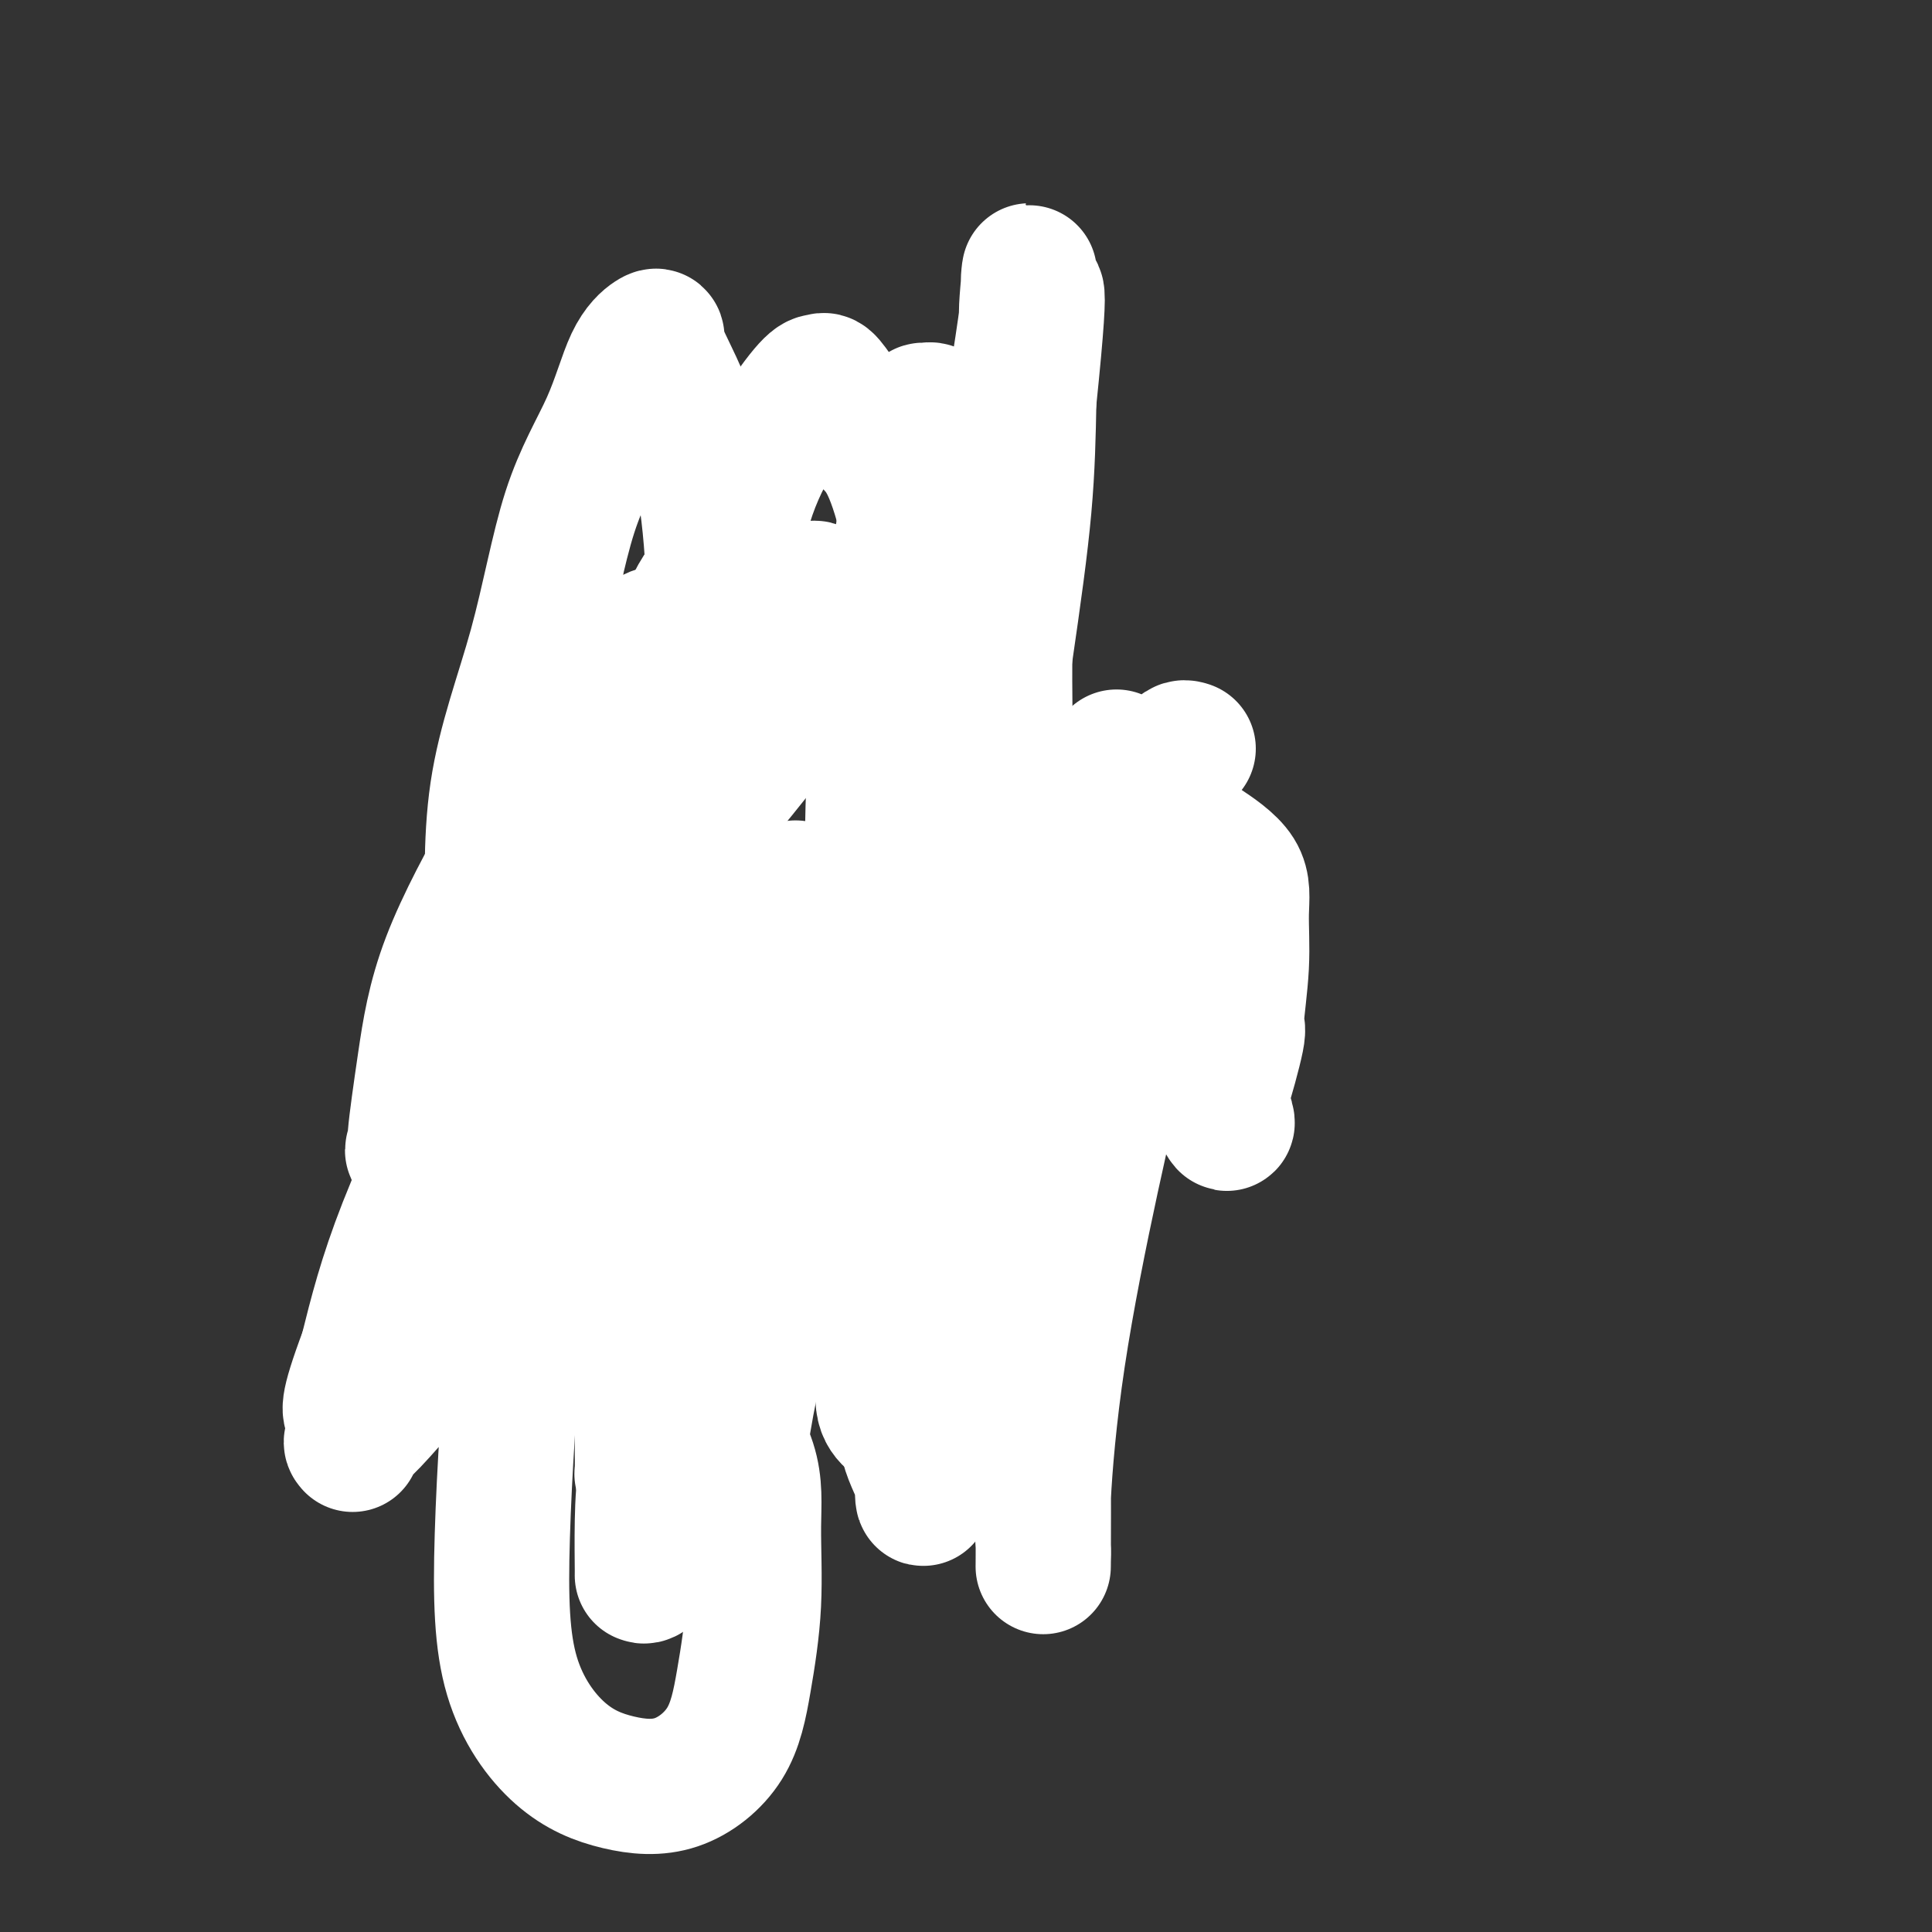 <svg viewBox='0 0 400 400' version='1.1' xmlns='http://www.w3.org/2000/svg' xmlns:xlink='http://www.w3.org/1999/xlink'><rect x="0" y="0" width="400" height="400" fill="#333333" stroke="none"/><g fill='none' stroke='#FBB78C' stroke-width='4' stroke-linecap='round' stroke-linejoin='round'><path d='M219,119c-0.000,-0.332 -0.000,-0.663 0,-1c0.000,-0.337 0.001,-0.679 0,-1c-0.001,-0.321 -0.004,-0.620 0,-1c0.004,-0.380 0.016,-0.840 0,-1c-0.016,-0.160 -0.061,-0.022 0,-1c0.061,-0.978 0.227,-3.074 0,-4c-0.227,-0.926 -0.849,-0.682 -1,-1c-0.151,-0.318 0.167,-1.198 0,-2c-0.167,-0.802 -0.819,-1.524 -1,-2c-0.181,-0.476 0.110,-0.704 0,-1c-0.110,-0.296 -0.621,-0.661 -1,-1c-0.379,-0.339 -0.627,-0.654 -1,-1c-0.373,-0.346 -0.870,-0.724 -1,-1c-0.130,-0.276 0.107,-0.450 0,-1c-0.107,-0.550 -0.557,-1.475 -1,-2c-0.443,-0.525 -0.879,-0.651 -1,-1c-0.121,-0.349 0.073,-0.921 0,-1c-0.073,-0.079 -0.414,0.334 -1,0c-0.586,-0.334 -1.418,-1.414 -2,-2c-0.582,-0.586 -0.915,-0.678 -1,-1c-0.085,-0.322 0.080,-0.874 0,-1c-0.080,-0.126 -0.403,0.172 -1,0c-0.597,-0.172 -1.468,-0.816 -2,-1c-0.532,-0.184 -0.723,0.090 -1,0c-0.277,-0.090 -0.638,-0.545 -1,-1'/><path d='M203,90c-2.814,-2.182 -2.849,-0.636 -3,0c-0.151,0.636 -0.418,0.363 -1,0c-0.582,-0.363 -1.479,-0.815 -2,-1c-0.521,-0.185 -0.664,-0.102 -1,0c-0.336,0.102 -0.863,0.223 -1,0c-0.137,-0.223 0.117,-0.791 0,-1c-0.117,-0.209 -0.604,-0.060 -1,0c-0.396,0.060 -0.701,0.030 -1,0c-0.299,-0.030 -0.591,-0.061 -1,0c-0.409,0.061 -0.936,0.212 -1,0c-0.064,-0.212 0.334,-0.789 0,-1c-0.334,-0.211 -1.399,-0.057 -2,0c-0.601,0.057 -0.737,0.015 -1,0c-0.263,-0.015 -0.653,-0.004 -1,0c-0.347,0.004 -0.651,0.001 -1,0c-0.349,-0.001 -0.741,-0.000 -1,0c-0.259,0.000 -0.384,0.000 -1,0c-0.616,-0.000 -1.723,-0.000 -2,0c-0.277,0.000 0.276,0.000 0,0c-0.276,-0.000 -1.379,-0.000 -2,0c-0.621,0.000 -0.758,0.000 -1,0c-0.242,-0.000 -0.590,-0.000 -1,0c-0.410,0.000 -0.883,0.000 -1,0c-0.117,-0.000 0.123,-0.000 0,0c-0.123,0.000 -0.610,0.000 -1,0c-0.390,-0.000 -0.682,-0.000 -1,0c-0.318,0.000 -0.663,0.000 -1,0c-0.337,-0.000 -0.668,-0.000 -1,0c-0.332,0.000 -0.666,0.000 -1,0'/><path d='M172,87c-4.996,-0.464 -1.986,-0.124 -1,0c0.986,0.124 -0.050,0.033 -1,0c-0.950,-0.033 -1.813,-0.009 -2,0c-0.187,0.009 0.301,0.002 0,0c-0.301,-0.002 -1.393,-0.001 -2,0c-0.607,0.001 -0.730,0.000 -1,0c-0.270,-0.000 -0.686,-0.000 -1,0c-0.314,0.000 -0.525,0.000 -1,0c-0.475,-0.000 -1.214,-0.001 -2,0c-0.786,0.001 -1.620,0.004 -2,0c-0.380,-0.004 -0.307,-0.015 -1,0c-0.693,0.015 -2.151,0.055 -3,0c-0.849,-0.055 -1.088,-0.207 -3,0c-1.912,0.207 -5.497,0.772 -7,1c-1.503,0.228 -0.923,0.118 -1,0c-0.077,-0.118 -0.809,-0.243 -1,0c-0.191,0.243 0.160,0.853 0,1c-0.160,0.147 -0.830,-0.171 -1,0c-0.170,0.171 0.162,0.829 0,1c-0.162,0.171 -0.817,-0.147 -1,0c-0.183,0.147 0.105,0.757 0,1c-0.105,0.243 -0.603,0.118 -1,0c-0.397,-0.118 -0.694,-0.227 -1,0c-0.306,0.227 -0.621,0.792 -1,1c-0.379,0.208 -0.823,0.059 -1,0c-0.177,-0.059 -0.089,-0.030 0,0'/><path d='M137,92c-2.273,1.013 -0.455,1.045 0,1c0.455,-0.045 -0.453,-0.167 -1,0c-0.547,0.167 -0.734,0.622 -1,1c-0.266,0.378 -0.611,0.679 -1,1c-0.389,0.321 -0.821,0.663 -1,1c-0.179,0.337 -0.103,0.668 0,1c0.103,0.332 0.235,0.665 0,1c-0.235,0.335 -0.837,0.670 -1,1c-0.163,0.330 0.114,0.653 0,1c-0.114,0.347 -0.618,0.717 -1,1c-0.382,0.283 -0.642,0.479 -1,1c-0.358,0.521 -0.814,1.368 -1,2c-0.186,0.632 -0.101,1.048 0,1c0.101,-0.048 0.220,-0.560 0,0c-0.220,0.560 -0.777,2.192 -1,3c-0.223,0.808 -0.112,0.794 0,1c0.112,0.206 0.226,0.634 0,1c-0.226,0.366 -0.793,0.671 -1,1c-0.207,0.329 -0.056,0.683 0,1c0.056,0.317 0.015,0.596 0,1c-0.015,0.404 -0.004,0.934 0,1c0.004,0.066 0.001,-0.333 0,0c-0.001,0.333 -0.000,1.397 0,2c0.000,0.603 0.000,0.744 0,1c-0.000,0.256 -0.000,0.628 0,1'/><path d='M127,118c-0.464,2.654 -0.124,1.288 0,1c0.124,-0.288 0.033,0.500 0,1c-0.033,0.500 -0.009,0.710 0,1c0.009,0.290 0.002,0.659 0,1c-0.002,0.341 -0.001,0.655 0,1c0.001,0.345 0.000,0.721 0,1c-0.000,0.279 0.000,0.460 0,1c-0.000,0.540 -0.001,1.439 0,2c0.001,0.561 0.005,0.784 0,1c-0.005,0.216 -0.017,0.425 0,1c0.017,0.575 0.064,1.515 0,2c-0.064,0.485 -0.238,0.514 0,1c0.238,0.486 0.890,1.430 1,2c0.110,0.570 -0.322,0.768 0,1c0.322,0.232 1.397,0.499 2,1c0.603,0.501 0.735,1.234 1,2c0.265,0.766 0.663,1.563 1,2c0.337,0.437 0.611,0.512 1,1c0.389,0.488 0.891,1.388 1,2c0.109,0.612 -0.177,0.938 0,1c0.177,0.062 0.817,-0.138 1,0c0.183,0.138 -0.091,0.614 0,1c0.091,0.386 0.545,0.682 1,1c0.455,0.318 0.909,0.659 1,1c0.091,0.341 -0.182,0.683 0,1c0.182,0.317 0.820,0.610 1,1c0.180,0.390 -0.096,0.878 0,1c0.096,0.122 0.564,-0.121 1,0c0.436,0.121 0.839,0.606 1,1c0.161,0.394 0.081,0.697 0,1'/><path d='M140,152c2.031,2.721 1.109,0.523 1,0c-0.109,-0.523 0.595,0.630 1,1c0.405,0.370 0.511,-0.042 1,0c0.489,0.042 1.361,0.540 2,1c0.639,0.460 1.045,0.883 1,1c-0.045,0.117 -0.540,-0.072 0,0c0.540,0.072 2.114,0.404 3,1c0.886,0.596 1.083,1.455 2,2c0.917,0.545 2.554,0.777 4,1c1.446,0.223 2.702,0.438 4,1c1.298,0.562 2.638,1.471 4,2c1.362,0.529 2.747,0.678 4,1c1.253,0.322 2.373,0.819 3,1c0.627,0.181 0.762,0.048 1,0c0.238,-0.048 0.578,-0.012 1,0c0.422,0.012 0.924,-0.000 1,0c0.076,0.000 -0.274,0.014 0,0c0.274,-0.014 1.173,-0.055 2,0c0.827,0.055 1.583,0.207 2,0c0.417,-0.207 0.497,-0.773 1,-1c0.503,-0.227 1.430,-0.116 2,0c0.570,0.116 0.782,0.237 1,0c0.218,-0.237 0.443,-0.833 1,-1c0.557,-0.167 1.445,0.095 2,0c0.555,-0.095 0.778,-0.548 1,-1'/><path d='M185,161c2.571,-0.415 1.499,0.047 1,0c-0.499,-0.047 -0.423,-0.604 0,-1c0.423,-0.396 1.195,-0.631 2,-1c0.805,-0.369 1.644,-0.871 2,-1c0.356,-0.129 0.231,0.115 1,0c0.769,-0.115 2.433,-0.590 3,-1c0.567,-0.410 0.036,-0.754 0,-1c-0.036,-0.246 0.423,-0.395 1,-1c0.577,-0.605 1.272,-1.668 2,-2c0.728,-0.332 1.488,0.065 2,0c0.512,-0.065 0.775,-0.594 1,-1c0.225,-0.406 0.413,-0.690 1,-1c0.587,-0.310 1.575,-0.645 2,-1c0.425,-0.355 0.288,-0.730 1,-1c0.712,-0.270 2.271,-0.436 3,-1c0.729,-0.564 0.626,-1.527 1,-2c0.374,-0.473 1.225,-0.455 2,-1c0.775,-0.545 1.475,-1.652 2,-2c0.525,-0.348 0.877,0.064 1,0c0.123,-0.064 0.019,-0.605 0,-1c-0.019,-0.395 0.048,-0.644 0,-1c-0.048,-0.356 -0.210,-0.817 0,-1c0.210,-0.183 0.792,-0.087 1,0c0.208,0.087 0.042,0.164 0,0c-0.042,-0.164 0.040,-0.569 0,-1c-0.040,-0.431 -0.201,-0.889 0,-1c0.201,-0.111 0.765,0.125 1,0c0.235,-0.125 0.140,-0.611 0,-1c-0.140,-0.389 -0.326,-0.683 0,-1c0.326,-0.317 1.163,-0.659 2,-1'/><path d='M217,135c1.547,-2.206 0.413,-1.221 0,-1c-0.413,0.221 -0.107,-0.322 0,-1c0.107,-0.678 0.015,-1.492 0,-2c-0.015,-0.508 0.048,-0.710 0,-1c-0.048,-0.290 -0.205,-0.668 0,-1c0.205,-0.332 0.773,-0.617 1,-1c0.227,-0.383 0.113,-0.863 0,-1c-0.113,-0.137 -0.227,0.070 0,0c0.227,-0.070 0.793,-0.417 1,-1c0.207,-0.583 0.055,-1.402 0,-2c-0.055,-0.598 -0.014,-0.973 0,-1c0.014,-0.027 -0.000,0.296 0,0c0.000,-0.296 0.015,-1.210 0,-2c-0.015,-0.790 -0.060,-1.454 0,-2c0.060,-0.546 0.226,-0.973 0,-1c-0.226,-0.027 -0.844,0.347 -1,0c-0.156,-0.347 0.151,-1.417 0,-2c-0.151,-0.583 -0.758,-0.681 -1,-1c-0.242,-0.319 -0.118,-0.859 0,-1c0.118,-0.141 0.228,0.117 0,0c-0.228,-0.117 -0.796,-0.609 -1,-1c-0.204,-0.391 -0.044,-0.682 0,-1c0.044,-0.318 -0.027,-0.662 0,-1c0.027,-0.338 0.150,-0.668 0,-1c-0.150,-0.332 -0.575,-0.666 -1,-1'/><path d='M215,109c-0.862,-1.359 -1.019,-0.255 -1,0c0.019,0.255 0.212,-0.338 0,-1c-0.212,-0.662 -0.830,-1.393 -1,-2c-0.170,-0.607 0.109,-1.088 0,-2c-0.109,-0.912 -0.607,-2.254 -1,-3c-0.393,-0.746 -0.680,-0.898 -1,-1c-0.320,-0.102 -0.673,-0.156 -1,-1c-0.327,-0.844 -0.627,-2.478 -1,-3c-0.373,-0.522 -0.817,0.067 -1,0c-0.183,-0.067 -0.103,-0.792 0,-1c0.103,-0.208 0.230,0.099 0,0c-0.230,-0.099 -0.815,-0.605 -1,-1c-0.185,-0.395 0.031,-0.680 0,-1c-0.031,-0.320 -0.308,-0.676 -1,-1c-0.692,-0.324 -1.800,-0.616 -2,-1c-0.200,-0.384 0.507,-0.858 0,-1c-0.507,-0.142 -2.230,0.049 -3,0c-0.770,-0.049 -0.588,-0.339 -1,-1c-0.412,-0.661 -1.420,-1.693 -2,-2c-0.580,-0.307 -0.733,0.110 -1,0c-0.267,-0.110 -0.648,-0.746 -1,-1c-0.352,-0.254 -0.676,-0.127 -1,0'/><path d='M195,86c-2.118,-1.563 -0.414,-0.471 0,0c0.414,0.471 -0.462,0.322 -1,0c-0.538,-0.322 -0.739,-0.818 -1,-1c-0.261,-0.182 -0.581,-0.049 -1,0c-0.419,0.049 -0.938,0.013 -1,0c-0.062,-0.013 0.333,-0.003 0,0c-0.333,0.003 -1.395,0.001 -2,0c-0.605,-0.001 -0.754,-0.000 -1,0c-0.246,0.000 -0.591,0.000 -1,0c-0.409,-0.000 -0.883,-0.000 -1,0c-0.117,0.000 0.124,0.001 0,0c-0.124,-0.001 -0.611,-0.003 -1,0c-0.389,0.003 -0.678,0.011 -1,0c-0.322,-0.011 -0.678,-0.041 -1,0c-0.322,0.041 -0.611,0.155 -1,0c-0.389,-0.155 -0.877,-0.577 -1,-1c-0.123,-0.423 0.121,-0.845 0,-1c-0.121,-0.155 -0.605,-0.041 -1,0c-0.395,0.041 -0.701,0.011 -1,0c-0.299,-0.011 -0.591,-0.003 -1,0c-0.409,0.003 -0.936,0.001 -1,0c-0.064,-0.001 0.334,-0.000 0,0c-0.334,0.000 -1.399,0.000 -2,0c-0.601,-0.000 -0.739,-0.000 -1,0c-0.261,0.000 -0.646,0.000 -1,0c-0.354,-0.000 -0.677,-0.000 -1,0'/><path d='M172,83c-4.531,-0.464 -4.359,-0.124 -4,0c0.359,0.124 0.906,0.033 0,0c-0.906,-0.033 -3.263,-0.009 -4,0c-0.737,0.009 0.148,0.002 0,0c-0.148,-0.002 -1.330,-0.001 -2,0c-0.670,0.001 -0.830,0.000 -1,0c-0.170,-0.000 -0.350,-0.000 -1,0c-0.650,0.000 -1.771,0.000 -3,0c-1.229,-0.000 -2.567,-0.000 -4,0c-1.433,0.000 -2.961,0.000 -4,0c-1.039,-0.000 -1.587,-0.000 -2,0c-0.413,0.000 -0.689,0.000 -1,0c-0.311,-0.000 -0.657,-0.000 -1,0c-0.343,0.000 -0.685,0.000 -1,0c-0.315,-0.000 -0.604,-0.001 -1,0c-0.396,0.001 -0.897,0.004 -1,0c-0.103,-0.004 0.194,-0.013 0,0c-0.194,0.013 -0.878,0.050 -1,0c-0.122,-0.050 0.320,-0.187 0,0c-0.320,0.187 -1.400,0.698 -2,1c-0.600,0.302 -0.720,0.396 -1,1c-0.280,0.604 -0.719,1.720 -1,2c-0.281,0.280 -0.405,-0.275 -1,0c-0.595,0.275 -1.660,1.382 -2,2c-0.340,0.618 0.046,0.748 0,1c-0.046,0.252 -0.523,0.626 -1,1'/><path d='M133,91c-1.792,1.643 -1.273,1.750 -1,2c0.273,0.250 0.298,0.643 0,1c-0.298,0.357 -0.921,0.677 -1,1c-0.079,0.323 0.386,0.648 0,1c-0.386,0.352 -1.622,0.731 -2,1c-0.378,0.269 0.103,0.427 0,1c-0.103,0.573 -0.788,1.559 -1,2c-0.212,0.441 0.049,0.337 0,1c-0.049,0.663 -0.409,2.094 -1,3c-0.591,0.906 -1.412,1.289 -2,2c-0.588,0.711 -0.942,1.751 -1,3c-0.058,1.249 0.181,2.707 0,5c-0.181,2.293 -0.780,5.423 -1,7c-0.220,1.577 -0.060,1.602 0,2c0.060,0.398 0.020,1.168 0,2c-0.020,0.832 -0.020,1.726 0,2c0.020,0.274 0.060,-0.072 0,1c-0.060,1.072 -0.220,3.562 0,5c0.220,1.438 0.818,1.824 1,3c0.182,1.176 -0.053,3.142 0,4c0.053,0.858 0.395,0.607 1,1c0.605,0.393 1.472,1.429 2,2c0.528,0.571 0.716,0.675 1,1c0.284,0.325 0.664,0.871 1,1c0.336,0.129 0.629,-0.157 1,0c0.371,0.157 0.820,0.759 1,1c0.180,0.241 0.090,0.120 0,0'/><path d='M159,161c-0.000,0.447 -0.000,0.893 0,1c0.000,0.107 0.000,-0.126 0,0c-0.000,0.126 -0.000,0.610 0,1c0.000,0.390 0.000,0.685 0,1c-0.000,0.315 -0.000,0.652 0,1c0.000,0.348 0.000,0.709 0,1c-0.000,0.291 -0.000,0.512 0,1c0.000,0.488 0.000,1.244 0,2c-0.000,0.756 -0.000,1.512 0,2c0.000,0.488 0.000,0.709 0,1c-0.000,0.291 -0.000,0.653 0,1c0.000,0.347 0.001,0.679 0,1c-0.001,0.321 -0.003,0.632 0,1c0.003,0.368 0.011,0.795 0,1c-0.011,0.205 -0.041,0.189 0,1c0.041,0.811 0.152,2.450 0,3c-0.152,0.550 -0.568,0.012 -1,0c-0.432,-0.012 -0.879,0.502 -1,1c-0.121,0.498 0.083,0.980 0,1c-0.083,0.020 -0.452,-0.423 -1,0c-0.548,0.423 -1.274,1.711 -2,3'/><path d='M154,185c-1.162,0.668 -1.565,-0.161 -2,0c-0.435,0.161 -0.900,1.311 -1,2c-0.100,0.689 0.165,0.916 0,1c-0.165,0.084 -0.762,0.024 -1,0c-0.238,-0.024 -0.119,-0.012 0,0'/><path d='M186,161c0.309,0.026 0.619,0.052 1,0c0.381,-0.052 0.834,-0.183 1,0c0.166,0.183 0.045,0.679 0,1c-0.045,0.321 -0.013,0.467 0,1c0.013,0.533 0.007,1.451 0,2c-0.007,0.549 -0.017,0.728 0,1c0.017,0.272 0.060,0.639 0,1c-0.060,0.361 -0.222,0.718 0,1c0.222,0.282 0.830,0.491 1,1c0.170,0.509 -0.098,1.319 0,2c0.098,0.681 0.561,1.233 1,2c0.439,0.767 0.852,1.750 1,2c0.148,0.250 0.029,-0.231 0,0c-0.029,0.231 0.031,1.175 0,2c-0.031,0.825 -0.153,1.530 0,2c0.153,0.470 0.581,0.704 1,1c0.419,0.296 0.829,0.653 1,1c0.171,0.347 0.102,0.685 0,1c-0.102,0.315 -0.236,0.608 0,1c0.236,0.392 0.841,0.882 1,1c0.159,0.118 -0.130,-0.136 0,0c0.130,0.136 0.679,0.663 1,1c0.321,0.337 0.415,0.482 1,1c0.585,0.518 1.662,1.407 2,2c0.338,0.593 -0.063,0.890 0,1c0.063,0.110 0.589,0.031 1,0c0.411,-0.031 0.705,-0.016 1,0'/><path d='M200,189c1.281,0.928 0.982,0.249 1,0c0.018,-0.249 0.351,-0.067 1,0c0.649,0.067 1.614,0.019 2,0c0.386,-0.019 0.193,-0.010 0,0'/><path d='M193,178c0.333,0.000 0.666,0.000 1,0c0.334,-0.000 0.670,-0.001 1,0c0.330,0.001 0.656,0.003 1,0c0.344,-0.003 0.708,-0.011 1,0c0.292,0.011 0.513,0.041 1,0c0.487,-0.041 1.239,-0.155 2,0c0.761,0.155 1.531,0.577 2,1c0.469,0.423 0.636,0.845 1,1c0.364,0.155 0.924,0.041 1,0c0.076,-0.041 -0.331,-0.011 0,0c0.331,0.011 1.402,0.003 2,0c0.598,-0.003 0.723,-0.001 1,0c0.277,0.001 0.705,0.000 1,0c0.295,-0.000 0.458,-0.000 1,0c0.542,0.000 1.465,0.000 2,0c0.535,-0.000 0.683,-0.000 1,0c0.317,0.000 0.805,0.000 1,0c0.195,-0.000 0.098,-0.000 0,0'/><path d='M213,180c3.500,0.325 2.250,0.138 2,0c-0.250,-0.138 0.500,-0.226 1,0c0.500,0.226 0.749,0.765 1,1c0.251,0.235 0.502,0.167 1,0c0.498,-0.167 1.242,-0.433 2,0c0.758,0.433 1.532,1.566 2,2c0.468,0.434 0.632,0.169 1,0c0.368,-0.169 0.940,-0.244 1,0c0.060,0.244 -0.394,0.805 0,1c0.394,0.195 1.635,0.024 2,0c0.365,-0.024 -0.144,0.098 0,0c0.144,-0.098 0.943,-0.415 2,0c1.057,0.415 2.374,1.564 3,2c0.626,0.436 0.563,0.159 1,0c0.437,-0.159 1.374,-0.201 2,0c0.626,0.201 0.941,0.644 1,1c0.059,0.356 -0.138,0.624 0,1c0.138,0.376 0.611,0.860 1,1c0.389,0.140 0.693,-0.064 1,0c0.307,0.064 0.618,0.397 1,1c0.382,0.603 0.835,1.476 1,2c0.165,0.524 0.043,0.700 0,1c-0.043,0.300 -0.008,0.724 0,1c0.008,0.276 -0.012,0.403 0,1c0.012,0.597 0.055,1.665 0,2c-0.055,0.335 -0.207,-0.064 0,0c0.207,0.064 0.773,0.590 1,1c0.227,0.410 0.113,0.705 0,1'/><path d='M240,199c0.802,2.135 -0.192,0.971 0,1c0.192,0.029 1.572,1.251 2,2c0.428,0.749 -0.095,1.024 0,1c0.095,-0.024 0.809,-0.347 1,0c0.191,0.347 -0.141,1.363 0,2c0.141,0.637 0.755,0.896 1,1c0.245,0.104 0.123,0.052 0,0'/><path d='M158,174c-0.333,-0.114 -0.667,-0.228 -1,0c-0.333,0.228 -0.667,0.797 -1,1c-0.333,0.203 -0.666,0.041 -1,0c-0.334,-0.041 -0.668,0.041 -1,0c-0.332,-0.041 -0.662,-0.203 -1,0c-0.338,0.203 -0.686,0.773 -1,1c-0.314,0.227 -0.595,0.112 -1,0c-0.405,-0.112 -0.935,-0.223 -1,0c-0.065,0.223 0.333,0.778 0,1c-0.333,0.222 -1.398,0.111 -2,0c-0.602,-0.111 -0.743,-0.222 -1,0c-0.257,0.222 -0.632,0.777 -1,1c-0.368,0.223 -0.729,0.112 -1,0c-0.271,-0.112 -0.453,-0.227 -1,0c-0.547,0.227 -1.461,0.797 -2,1c-0.539,0.203 -0.704,0.040 -1,0c-0.296,-0.040 -0.723,0.042 -1,0c-0.277,-0.042 -0.402,-0.207 -1,0c-0.598,0.207 -1.668,0.788 -2,1c-0.332,0.212 0.074,0.057 0,0c-0.074,-0.057 -0.628,-0.015 -1,0c-0.372,0.015 -0.562,0.004 -1,0c-0.438,-0.004 -1.125,-0.001 -2,0c-0.875,0.001 -1.937,0.001 -3,0'/><path d='M130,180c-4.510,0.928 -1.786,0.249 -1,0c0.786,-0.249 -0.368,-0.067 -1,0c-0.632,0.067 -0.743,0.018 -1,0c-0.257,-0.018 -0.659,-0.005 -1,0c-0.341,0.005 -0.620,0.001 -1,0c-0.380,-0.001 -0.861,-0.000 -1,0c-0.139,0.000 0.063,-0.001 0,0c-0.063,0.001 -0.392,0.003 -1,0c-0.608,-0.003 -1.496,-0.012 -2,0c-0.504,0.012 -0.625,0.046 -1,0c-0.375,-0.046 -1.003,-0.171 -2,0c-0.997,0.171 -2.362,0.638 -3,1c-0.638,0.362 -0.548,0.619 -1,1c-0.452,0.381 -1.444,0.886 -2,1c-0.556,0.114 -0.674,-0.163 -1,0c-0.326,0.163 -0.861,0.765 -1,1c-0.139,0.235 0.116,0.105 0,0c-0.116,-0.105 -0.605,-0.183 -1,0c-0.395,0.183 -0.696,0.626 -1,1c-0.304,0.374 -0.611,0.677 -1,1c-0.389,0.323 -0.860,0.664 -1,1c-0.140,0.336 0.051,0.667 0,1c-0.051,0.333 -0.344,0.666 -1,1c-0.656,0.334 -1.677,0.667 -2,1c-0.323,0.333 0.050,0.667 0,1c-0.050,0.333 -0.525,0.667 -1,1'/><path d='M102,192c-2.012,1.929 -0.542,1.250 0,1c0.542,-0.250 0.155,-0.071 0,0c-0.155,0.071 -0.077,0.036 0,0'/><path d='M142,228c-0.007,0.016 -0.013,0.031 0,0c0.013,-0.031 0.046,-0.110 0,0c-0.046,0.110 -0.170,0.407 0,1c0.170,0.593 0.634,1.482 1,2c0.366,0.518 0.634,0.664 1,1c0.366,0.336 0.830,0.863 1,1c0.170,0.137 0.046,-0.117 0,0c-0.046,0.117 -0.012,0.605 0,1c0.012,0.395 0.003,0.697 0,1c-0.003,0.303 -0.001,0.606 0,1c0.001,0.394 -0.001,0.879 0,1c0.001,0.121 0.004,-0.121 0,0c-0.004,0.121 -0.015,0.606 0,1c0.015,0.394 0.057,0.697 0,1c-0.057,0.303 -0.211,0.606 0,1c0.211,0.394 0.789,0.878 1,1c0.211,0.122 0.057,-0.119 0,0c-0.057,0.119 -0.015,0.599 0,1c0.015,0.401 0.004,0.723 0,1c-0.004,0.277 -0.001,0.508 0,1c0.001,0.492 0.001,1.246 0,2'/><path d='M146,246c0.619,2.676 0.166,0.366 0,0c-0.166,-0.366 -0.044,1.211 0,2c0.044,0.789 0.012,0.789 0,1c-0.012,0.211 -0.003,0.634 0,1c0.003,0.366 0.001,0.676 0,1c-0.001,0.324 0.001,0.663 0,1c-0.001,0.337 -0.004,0.671 0,1c0.004,0.329 0.015,0.651 0,1c-0.015,0.349 -0.057,0.723 0,1c0.057,0.277 0.212,0.455 0,1c-0.212,0.545 -0.793,1.455 -1,2c-0.207,0.545 -0.041,0.723 0,1c0.041,0.277 -0.041,0.651 0,1c0.041,0.349 0.207,0.671 0,1c-0.207,0.329 -0.788,0.664 -1,1c-0.212,0.336 -0.057,0.673 0,1c0.057,0.327 0.016,0.645 0,1c-0.016,0.355 -0.008,0.747 0,1c0.008,0.253 0.016,0.369 0,1c-0.016,0.631 -0.056,1.779 0,2c0.056,0.221 0.207,-0.484 0,0c-0.207,0.484 -0.774,2.157 -1,3c-0.226,0.843 -0.112,0.855 0,1c0.112,0.145 0.223,0.424 0,1c-0.223,0.576 -0.778,1.450 -1,2c-0.222,0.550 -0.111,0.775 0,1'/><path d='M142,276c-0.619,4.820 -0.166,1.870 0,1c0.166,-0.870 0.044,0.341 0,1c-0.044,0.659 -0.012,0.768 0,1c0.012,0.232 0.003,0.587 0,1c-0.003,0.413 -0.001,0.884 0,1c0.001,0.116 0.000,-0.122 0,0c-0.000,0.122 -0.000,0.605 0,1c0.000,0.395 0.000,0.701 0,1c-0.000,0.299 -0.000,0.591 0,1c0.000,0.409 0.000,0.936 0,1c-0.000,0.064 -0.001,-0.334 0,0c0.001,0.334 0.004,1.399 0,2c-0.004,0.601 -0.016,0.738 0,1c0.016,0.262 0.060,0.650 0,1c-0.060,0.350 -0.222,0.661 0,1c0.222,0.339 0.829,0.707 1,1c0.171,0.293 -0.094,0.512 0,1c0.094,0.488 0.547,1.244 1,2'/><path d='M144,294c0.305,2.737 0.068,0.580 0,0c-0.068,-0.580 0.033,0.417 0,1c-0.033,0.583 -0.201,0.752 0,1c0.201,0.248 0.772,0.576 1,1c0.228,0.424 0.114,0.944 0,1c-0.114,0.056 -0.227,-0.353 0,0c0.227,0.353 0.793,1.467 1,2c0.207,0.533 0.056,0.483 0,1c-0.056,0.517 -0.015,1.601 0,2c0.015,0.399 0.004,0.114 0,0c-0.004,-0.114 -0.002,-0.057 0,0'/><path d='M222,226c-0.000,-0.081 -0.000,-0.162 0,0c0.000,0.162 0.000,0.568 0,1c-0.000,0.432 -0.000,0.889 0,1c0.000,0.111 0.000,-0.125 0,0c-0.000,0.125 -0.000,0.611 0,1c0.000,0.389 0.001,0.682 0,1c-0.001,0.318 -0.004,0.663 0,1c0.004,0.337 0.015,0.668 0,1c-0.015,0.332 -0.056,0.665 0,1c0.056,0.335 0.207,0.671 0,1c-0.207,0.329 -0.774,0.651 -1,1c-0.226,0.349 -0.113,0.724 0,1c0.113,0.276 0.226,0.451 0,1c-0.226,0.549 -0.793,1.471 -1,2c-0.207,0.529 -0.056,0.667 0,1c0.056,0.333 0.015,0.863 0,1c-0.015,0.137 -0.004,-0.118 0,0c0.004,0.118 0.001,0.610 0,1c-0.001,0.390 -0.000,0.678 0,1c0.000,0.322 0.000,0.677 0,1c-0.000,0.323 -0.000,0.615 0,1c0.000,0.385 0.000,0.863 0,1c-0.000,0.137 -0.000,-0.066 0,0c0.000,0.066 0.000,0.402 0,1c-0.000,0.598 -0.000,1.456 0,2c0.000,0.544 0.000,0.772 0,1'/><path d='M220,250c-0.314,3.665 -0.098,0.827 0,0c0.098,-0.827 0.079,0.356 0,1c-0.079,0.644 -0.218,0.750 0,1c0.218,0.250 0.794,0.644 1,1c0.206,0.356 0.041,0.672 0,1c-0.041,0.328 0.042,0.667 0,1c-0.042,0.333 -0.207,0.661 0,1c0.207,0.339 0.788,0.688 1,1c0.212,0.312 0.057,0.588 0,1c-0.057,0.412 -0.015,0.961 0,2c0.015,1.039 0.003,2.568 0,3c-0.003,0.432 0.004,-0.235 0,0c-0.004,0.235 -0.017,1.370 0,2c0.017,0.630 0.065,0.755 0,1c-0.065,0.245 -0.242,0.611 0,1c0.242,0.389 0.902,0.801 1,1c0.098,0.199 -0.366,0.186 0,1c0.366,0.814 1.562,2.456 2,3c0.438,0.544 0.117,-0.008 0,0c-0.117,0.008 -0.031,0.577 0,1c0.031,0.423 0.008,0.701 0,1c-0.008,0.299 -0.002,0.619 0,1c0.002,0.381 0.001,0.823 0,1c-0.001,0.177 -0.000,0.088 0,0'/><path d='M225,276c0.774,4.201 0.207,1.703 0,1c-0.207,-0.703 -0.056,0.389 0,1c0.056,0.611 0.016,0.740 0,1c-0.016,0.260 -0.007,0.651 0,1c0.007,0.349 0.013,0.655 0,1c-0.013,0.345 -0.046,0.729 0,1c0.046,0.271 0.170,0.430 0,1c-0.170,0.570 -0.633,1.553 -1,2c-0.367,0.447 -0.638,0.360 -1,1c-0.362,0.640 -0.814,2.006 -1,3c-0.186,0.994 -0.105,1.614 0,2c0.105,0.386 0.235,0.537 0,1c-0.235,0.463 -0.833,1.237 -1,2c-0.167,0.763 0.099,1.514 0,2c-0.099,0.486 -0.563,0.707 -1,1c-0.437,0.293 -0.848,0.657 -1,1c-0.152,0.343 -0.044,0.665 0,1c0.044,0.335 0.026,0.682 0,1c-0.026,0.318 -0.059,0.606 0,1c0.059,0.394 0.212,0.893 0,1c-0.212,0.107 -0.788,-0.177 -1,0c-0.212,0.177 -0.061,0.817 0,1c0.061,0.183 0.030,-0.091 0,0c-0.030,0.091 -0.061,0.546 0,1c0.061,0.454 0.212,0.905 0,1c-0.212,0.095 -0.788,-0.167 -1,0c-0.212,0.167 -0.061,0.762 0,1c0.061,0.238 0.030,0.119 0,0'/><path d='M217,306c-1.238,4.884 -0.332,2.093 0,1c0.332,-1.093 0.089,-0.486 0,0c-0.089,0.486 -0.026,0.853 0,1c0.026,0.147 0.013,0.073 0,0'/><path d='M143,293c-0.235,0.115 -0.470,0.230 0,1c0.470,0.770 1.645,2.196 2,3c0.355,0.804 -0.111,0.985 0,1c0.111,0.015 0.800,-0.137 1,0c0.200,0.137 -0.090,0.561 0,1c0.090,0.439 0.559,0.892 1,1c0.441,0.108 0.854,-0.130 1,0c0.146,0.130 0.025,0.626 0,1c-0.025,0.374 0.045,0.625 0,1c-0.045,0.375 -0.205,0.875 0,1c0.205,0.125 0.776,-0.124 1,0c0.224,0.124 0.101,0.621 0,1c-0.101,0.379 -0.181,0.641 0,1c0.181,0.359 0.623,0.817 1,1c0.377,0.183 0.688,0.092 1,0'/><path d='M151,306c1.235,2.250 0.323,1.373 0,1c-0.323,-0.373 -0.058,-0.244 0,0c0.058,0.244 -0.090,0.601 0,1c0.090,0.399 0.419,0.839 1,1c0.581,0.161 1.413,0.043 2,0c0.587,-0.043 0.928,-0.012 1,0c0.072,0.012 -0.125,0.003 0,0c0.125,-0.003 0.572,-0.001 1,0c0.428,0.001 0.837,0.000 1,0c0.163,-0.000 0.082,-0.000 0,0'/><path d='M142,293c-0.006,0.467 -0.012,0.934 0,1c0.012,0.066 0.042,-0.271 0,0c-0.042,0.271 -0.156,1.148 0,2c0.156,0.852 0.582,1.678 1,2c0.418,0.322 0.829,0.141 1,0c0.171,-0.141 0.103,-0.240 0,0c-0.103,0.240 -0.239,0.820 0,1c0.239,0.180 0.854,-0.040 1,0c0.146,0.040 -0.179,0.339 0,1c0.179,0.661 0.860,1.682 1,2c0.140,0.318 -0.261,-0.068 0,0c0.261,0.068 1.183,0.592 2,1c0.817,0.408 1.528,0.702 2,1c0.472,0.298 0.704,0.602 1,1c0.296,0.398 0.657,0.891 1,1c0.343,0.109 0.669,-0.167 1,0c0.331,0.167 0.666,0.776 1,1c0.334,0.224 0.667,0.064 1,0c0.333,-0.064 0.667,-0.032 1,0'/><path d='M156,307c1.871,0.714 1.548,-0.001 2,0c0.452,0.001 1.680,0.718 2,1c0.320,0.282 -0.268,0.128 0,0c0.268,-0.128 1.392,-0.230 2,0c0.608,0.230 0.699,0.794 1,1c0.301,0.206 0.812,0.056 1,0c0.188,-0.056 0.054,-0.016 0,0c-0.054,0.016 -0.027,0.008 0,0'/><path d='M106,191c-0.021,0.410 -0.042,0.819 0,2c0.042,1.181 0.147,3.132 0,4c-0.147,0.868 -0.547,0.652 -1,1c-0.453,0.348 -0.958,1.258 -1,2c-0.042,0.742 0.381,1.314 0,2c-0.381,0.686 -1.566,1.486 -2,2c-0.434,0.514 -0.116,0.742 0,1c0.116,0.258 0.031,0.544 0,1c-0.031,0.456 -0.008,1.081 0,2c0.008,0.919 0.002,2.133 0,3c-0.002,0.867 -0.001,1.387 0,2c0.001,0.613 0.000,1.321 0,2c-0.000,0.679 -0.000,1.330 0,2c0.000,0.670 0.000,1.358 0,2c-0.000,0.642 -0.000,1.239 0,2c0.000,0.761 0.000,1.686 0,3c-0.000,1.314 -0.000,3.018 0,4c0.000,0.982 0.000,1.241 0,2c-0.000,0.759 -0.000,2.017 0,3c0.000,0.983 0.000,1.691 0,3c-0.000,1.309 -0.000,3.218 0,4c0.000,0.782 0.000,0.437 0,1c-0.000,0.563 -0.000,2.033 0,3c0.000,0.967 0.000,1.429 0,2c-0.000,0.571 -0.000,1.250 0,2c0.000,0.750 0.000,1.572 0,2c-0.000,0.428 -0.000,0.461 0,1c0.000,0.539 0.000,1.582 0,2c-0.000,0.418 -0.000,0.209 0,0'/><path d='M241,202c-0.235,0.250 -0.469,0.501 0,1c0.469,0.499 1.643,1.247 2,2c0.357,0.753 -0.102,1.512 0,2c0.102,0.488 0.763,0.706 1,1c0.237,0.294 0.048,0.663 0,1c-0.048,0.337 0.044,0.642 0,1c-0.044,0.358 -0.223,0.771 0,1c0.223,0.229 0.848,0.275 1,1c0.152,0.725 -0.169,2.128 0,3c0.169,0.872 0.829,1.213 1,2c0.171,0.787 -0.146,2.020 0,3c0.146,0.980 0.756,1.709 1,2c0.244,0.291 0.122,0.146 0,0'/><path d='M184,260c-0.000,0.686 -0.000,1.372 0,3c0.000,1.628 0.001,4.198 0,6c-0.001,1.802 -0.004,2.836 0,4c0.004,1.164 0.016,2.456 0,3c-0.016,0.544 -0.061,0.338 0,1c0.061,0.662 0.226,2.191 0,3c-0.226,0.809 -0.845,0.896 -1,1c-0.155,0.104 0.154,0.224 0,1c-0.154,0.776 -0.772,2.209 -1,3c-0.228,0.791 -0.065,0.940 0,1c0.065,0.060 0.033,0.030 0,0'/></g>
<g fill='none' stroke='#FFFFFF' stroke-width='28' stroke-linecap='round' stroke-linejoin='round'><path d='M246,155c-0.705,-0.227 -1.410,-0.454 -2,1c-0.590,1.454 -1.066,4.589 -3,15c-1.934,10.411 -5.327,28.099 -8,41c-2.673,12.901 -4.625,21.016 -7,32c-2.375,10.984 -5.172,24.837 -7,37c-1.828,12.163 -2.686,22.636 -3,29c-0.314,6.364 -0.085,8.618 0,10c0.085,1.382 0.025,1.892 0,3c-0.025,1.108 -0.015,2.814 0,-1c0.015,-3.814 0.034,-13.148 0,-20c-0.034,-6.852 -0.123,-11.223 0,-21c0.123,-9.777 0.457,-24.960 1,-32c0.543,-7.040 1.294,-5.935 3,-16c1.706,-10.065 4.366,-31.299 6,-44c1.634,-12.701 2.243,-16.869 3,-21c0.757,-4.131 1.663,-8.225 2,-10c0.337,-1.775 0.104,-1.230 0,-1c-0.104,0.230 -0.081,0.146 0,2c0.081,1.854 0.219,5.646 0,10c-0.219,4.354 -0.796,9.272 1,15c1.796,5.728 5.966,12.267 9,18c3.034,5.733 4.932,10.659 6,14c1.068,3.341 1.305,5.097 2,7c0.695,1.903 1.847,3.951 3,6'/><path d='M252,229c3.371,6.972 1.797,1.903 1,0c-0.797,-1.903 -0.817,-0.638 0,-3c0.817,-2.362 2.470,-8.349 3,-11c0.530,-2.651 -0.063,-1.967 0,-4c0.063,-2.033 0.782,-6.785 1,-11c0.218,-4.215 -0.065,-7.895 0,-11c0.065,-3.105 0.479,-5.635 -1,-8c-1.479,-2.365 -4.852,-4.567 -7,-6c-2.148,-1.433 -3.072,-2.099 -6,-2c-2.928,0.099 -7.859,0.962 -12,0c-4.141,-0.962 -7.492,-3.751 -13,0c-5.508,3.751 -13.174,14.041 -18,23c-4.826,8.959 -6.812,16.588 -9,25c-2.188,8.412 -4.579,17.606 -6,26c-1.421,8.394 -1.873,15.987 -2,22c-0.127,6.013 0.070,10.447 0,14c-0.070,3.553 -0.407,6.225 0,8c0.407,1.775 1.559,2.652 2,3c0.441,0.348 0.173,0.167 0,0c-0.173,-0.167 -0.250,-0.321 1,-4c1.250,-3.679 3.828,-10.885 5,-18c1.172,-7.115 0.937,-14.140 2,-24c1.063,-9.860 3.423,-22.557 5,-34c1.577,-11.443 2.371,-21.634 4,-35c1.629,-13.366 4.092,-29.906 6,-43c1.908,-13.094 3.259,-22.741 4,-31c0.741,-8.259 0.870,-15.129 1,-22'/><path d='M213,83c3.404,-32.915 0.913,-20.703 0,-18c-0.913,2.703 -0.250,-4.101 0,-7c0.250,-2.899 0.087,-1.891 0,-1c-0.087,0.891 -0.097,1.665 0,2c0.097,0.335 0.302,0.232 0,3c-0.302,2.768 -1.109,8.406 -2,14c-0.891,5.594 -1.864,11.145 -3,20c-1.136,8.855 -2.434,21.015 -4,35c-1.566,13.985 -3.400,29.797 -4,44c-0.600,14.203 0.036,26.797 0,38c-0.036,11.203 -0.742,21.013 -1,29c-0.258,7.987 -0.068,14.150 0,19c0.068,4.850 0.013,8.386 0,11c-0.013,2.614 0.016,4.305 0,5c-0.016,0.695 -0.077,0.394 0,-3c0.077,-3.394 0.294,-9.880 1,-17c0.706,-7.120 1.903,-14.872 3,-24c1.097,-9.128 2.093,-19.632 3,-31c0.907,-11.368 1.723,-23.602 2,-34c0.277,-10.398 0.015,-18.962 0,-27c-0.015,-8.038 0.218,-15.551 -1,-22c-1.218,-6.449 -3.885,-11.834 -6,-17c-2.115,-5.166 -3.678,-10.113 -5,-13c-1.322,-2.887 -2.405,-3.714 -3,-4c-0.595,-0.286 -0.704,-0.033 -1,0c-0.296,0.033 -0.780,-0.156 -1,0c-0.220,0.156 -0.174,0.657 -1,6c-0.826,5.343 -2.522,15.526 -4,26c-1.478,10.474 -2.739,21.237 -4,32'/><path d='M182,149c-1.928,17.958 -1.248,30.853 -1,45c0.248,14.147 0.064,29.545 0,42c-0.064,12.455 -0.007,21.968 1,30c1.007,8.032 2.965,14.585 4,20c1.035,5.415 1.148,9.694 2,13c0.852,3.306 2.443,5.639 3,8c0.557,2.361 0.081,4.750 0,2c-0.081,-2.750 0.234,-10.639 1,-18c0.766,-7.361 1.982,-14.193 3,-22c1.018,-7.807 1.839,-16.587 2,-28c0.161,-11.413 -0.337,-25.459 0,-37c0.337,-11.541 1.509,-20.578 0,-38c-1.509,-17.422 -5.700,-43.228 -9,-57c-3.300,-13.772 -5.711,-15.510 -8,-18c-2.289,-2.490 -4.458,-5.733 -6,-8c-1.542,-2.267 -2.456,-3.558 -3,-4c-0.544,-0.442 -0.717,-0.035 -1,0c-0.283,0.035 -0.677,-0.302 -2,1c-1.323,1.302 -3.576,4.244 -6,8c-2.424,3.756 -5.018,8.325 -7,14c-1.982,5.675 -3.352,12.457 -6,16c-2.648,3.543 -6.576,3.847 -9,23c-2.424,19.153 -3.345,57.157 -3,74c0.345,16.843 1.956,12.527 3,12c1.044,-0.527 1.522,2.737 2,6'/><path d='M142,233c0.995,3.210 0.982,2.235 1,2c0.018,-0.235 0.068,0.272 0,-1c-0.068,-1.272 -0.252,-4.321 0,-9c0.252,-4.679 0.942,-10.989 2,-18c1.058,-7.011 2.484,-14.725 3,-22c0.516,-7.275 0.120,-14.113 0,-23c-0.120,-8.887 0.035,-19.824 0,-29c-0.035,-9.176 -0.259,-16.591 -1,-24c-0.741,-7.409 -2.000,-14.813 -4,-21c-2.000,-6.187 -4.740,-11.155 -6,-14c-1.260,-2.845 -1.038,-3.565 -1,-4c0.038,-0.435 -0.106,-0.585 -1,0c-0.894,0.585 -2.538,1.906 -4,5c-1.462,3.094 -2.741,7.962 -5,13c-2.259,5.038 -5.499,10.246 -8,18c-2.501,7.754 -4.265,18.054 -7,28c-2.735,9.946 -6.442,19.537 -8,30c-1.558,10.463 -0.966,21.797 -1,30c-0.034,8.203 -0.695,13.273 1,19c1.695,5.727 5.747,12.109 8,15c2.253,2.891 2.709,2.289 3,2c0.291,-0.289 0.417,-0.267 1,0c0.583,0.267 1.623,0.779 4,-3c2.377,-3.779 6.091,-11.848 9,-18c2.909,-6.152 5.014,-10.387 7,-15c1.986,-4.613 3.853,-9.604 6,-15c2.147,-5.396 4.573,-11.198 7,-17'/><path d='M148,162c4.880,-12.713 2.579,-11.995 2,-14c-0.579,-2.005 0.564,-6.732 1,-10c0.436,-3.268 0.166,-5.075 0,-6c-0.166,-0.925 -0.229,-0.966 -1,-1c-0.771,-0.034 -2.250,-0.060 -4,0c-1.750,0.060 -3.770,0.208 -6,0c-2.230,-0.208 -4.670,-0.770 -9,4c-4.330,4.770 -10.552,14.873 -15,22c-4.448,7.127 -7.124,11.276 -11,18c-3.876,6.724 -8.953,16.021 -12,24c-3.047,7.979 -4.063,14.639 -5,21c-0.937,6.361 -1.794,12.423 -2,15c-0.206,2.577 0.240,1.669 0,2c-0.240,0.331 -1.166,1.902 0,1c1.166,-0.902 4.423,-4.276 8,-8c3.577,-3.724 7.476,-7.800 12,-13c4.524,-5.200 9.675,-11.526 15,-18c5.325,-6.474 10.824,-13.095 19,-23c8.176,-9.905 19.029,-23.092 24,-30c4.971,-6.908 4.060,-7.536 4,-10c-0.060,-2.464 0.730,-6.765 1,-9c0.270,-2.235 0.020,-2.406 0,-3c-0.020,-0.594 0.192,-1.613 0,-2c-0.192,-0.387 -0.786,-0.141 -3,0c-2.214,0.141 -6.047,0.178 -10,3c-3.953,2.822 -8.026,8.427 -13,17c-4.974,8.573 -10.849,20.112 -18,33c-7.151,12.888 -15.579,27.124 -23,41c-7.421,13.876 -13.835,27.393 -18,38c-4.165,10.607 -6.083,18.303 -8,26'/><path d='M76,280c-4.699,12.560 -3.446,11.959 -3,13c0.446,1.041 0.084,3.723 0,5c-0.084,1.277 0.109,1.149 0,1c-0.109,-0.149 -0.518,-0.320 0,-1c0.518,-0.680 1.965,-1.871 4,-4c2.035,-2.129 4.657,-5.196 8,-9c3.343,-3.804 7.407,-8.345 11,-13c3.593,-4.655 6.714,-9.424 10,-15c3.286,-5.576 6.737,-11.961 9,-17c2.263,-5.039 3.337,-8.734 4,-12c0.663,-3.266 0.915,-6.104 1,-10c0.085,-3.896 0.002,-8.850 0,-11c-0.002,-2.150 0.079,-1.496 0,-1c-0.079,0.496 -0.316,0.836 0,1c0.316,0.164 1.185,0.154 0,5c-1.185,4.846 -4.422,14.550 -7,25c-2.578,10.450 -4.495,21.647 -6,36c-1.505,14.353 -2.599,31.862 -3,45c-0.401,13.138 -0.109,21.906 2,29c2.109,7.094 6.035,12.513 10,16c3.965,3.487 7.970,5.042 12,6c4.030,0.958 8.084,1.318 12,0c3.916,-1.318 7.692,-4.313 10,-8c2.308,-3.687 3.146,-8.067 4,-13c0.854,-4.933 1.723,-10.418 2,-16c0.277,-5.582 -0.039,-11.259 0,-16c0.039,-4.741 0.434,-8.546 -1,-13c-1.434,-4.454 -4.695,-9.558 -7,-13c-2.305,-3.442 -3.652,-5.221 -5,-7'/><path d='M143,283c-1.998,-3.026 -0.994,-0.591 -1,0c-0.006,0.591 -1.021,-0.664 -2,0c-0.979,0.664 -1.923,3.245 -3,7c-1.077,3.755 -2.288,8.684 -3,13c-0.712,4.316 -0.925,8.020 -1,12c-0.075,3.980 -0.013,8.238 0,10c0.013,1.762 -0.022,1.029 0,1c0.022,-0.029 0.101,0.645 1,0c0.899,-0.645 2.619,-2.611 6,-6c3.381,-3.389 8.425,-8.201 11,-14c2.575,-5.799 2.682,-12.583 5,-22c2.318,-9.417 6.846,-21.465 9,-32c2.154,-10.535 1.935,-19.555 2,-28c0.065,-8.445 0.413,-16.313 0,-23c-0.413,-6.687 -1.589,-12.193 -2,-15c-0.411,-2.807 -0.058,-2.916 -1,0c-0.942,2.916 -3.181,8.855 -4,14c-0.819,5.145 -0.220,9.495 0,15c0.220,5.505 0.061,12.164 0,18c-0.061,5.836 -0.023,10.850 0,13c0.023,2.150 0.030,1.436 0,1c-0.030,-0.436 -0.098,-0.593 0,-1c0.098,-0.407 0.363,-1.062 1,-2c0.637,-0.938 1.645,-2.159 2,-3c0.355,-0.841 0.057,-1.303 0,-2c-0.057,-0.697 0.127,-1.628 0,-2c-0.127,-0.372 -0.563,-0.186 -1,0'/><path d='M162,237c0.036,-1.372 -0.873,-0.302 -2,0c-1.127,0.302 -2.470,-0.164 -4,2c-1.530,2.164 -3.246,6.958 -5,11c-1.754,4.042 -3.546,7.333 -5,11c-1.454,3.667 -2.572,7.710 -3,10c-0.428,2.290 -0.167,2.827 0,3c0.167,0.173 0.241,-0.019 0,-2c-0.241,-1.981 -0.797,-5.753 -1,-9c-0.203,-3.247 -0.054,-5.969 0,-9c0.054,-3.031 0.013,-6.369 0,-9c-0.013,-2.631 0.003,-4.554 0,-6c-0.003,-1.446 -0.025,-2.416 -1,-3c-0.975,-0.584 -2.902,-0.780 -4,0c-1.098,0.780 -1.366,2.538 -2,4c-0.634,1.462 -1.635,2.627 -2,9c-0.365,6.373 -0.095,17.952 0,27c0.095,9.048 0.015,15.564 0,20c-0.015,4.436 0.036,6.793 0,8c-0.036,1.207 -0.160,1.264 0,1c0.160,-0.264 0.604,-0.848 1,-2c0.396,-1.152 0.743,-2.871 3,-6c2.257,-3.129 6.423,-7.667 10,-13c3.577,-5.333 6.566,-11.459 11,-18c4.434,-6.541 10.312,-13.495 15,-19c4.688,-5.505 8.185,-9.559 13,-14c4.815,-4.441 10.947,-9.269 16,-13c5.053,-3.731 9.026,-6.366 13,-9'/><path d='M215,211c7.000,-6.000 3.500,-3.000 0,0'/></g>
</svg>
